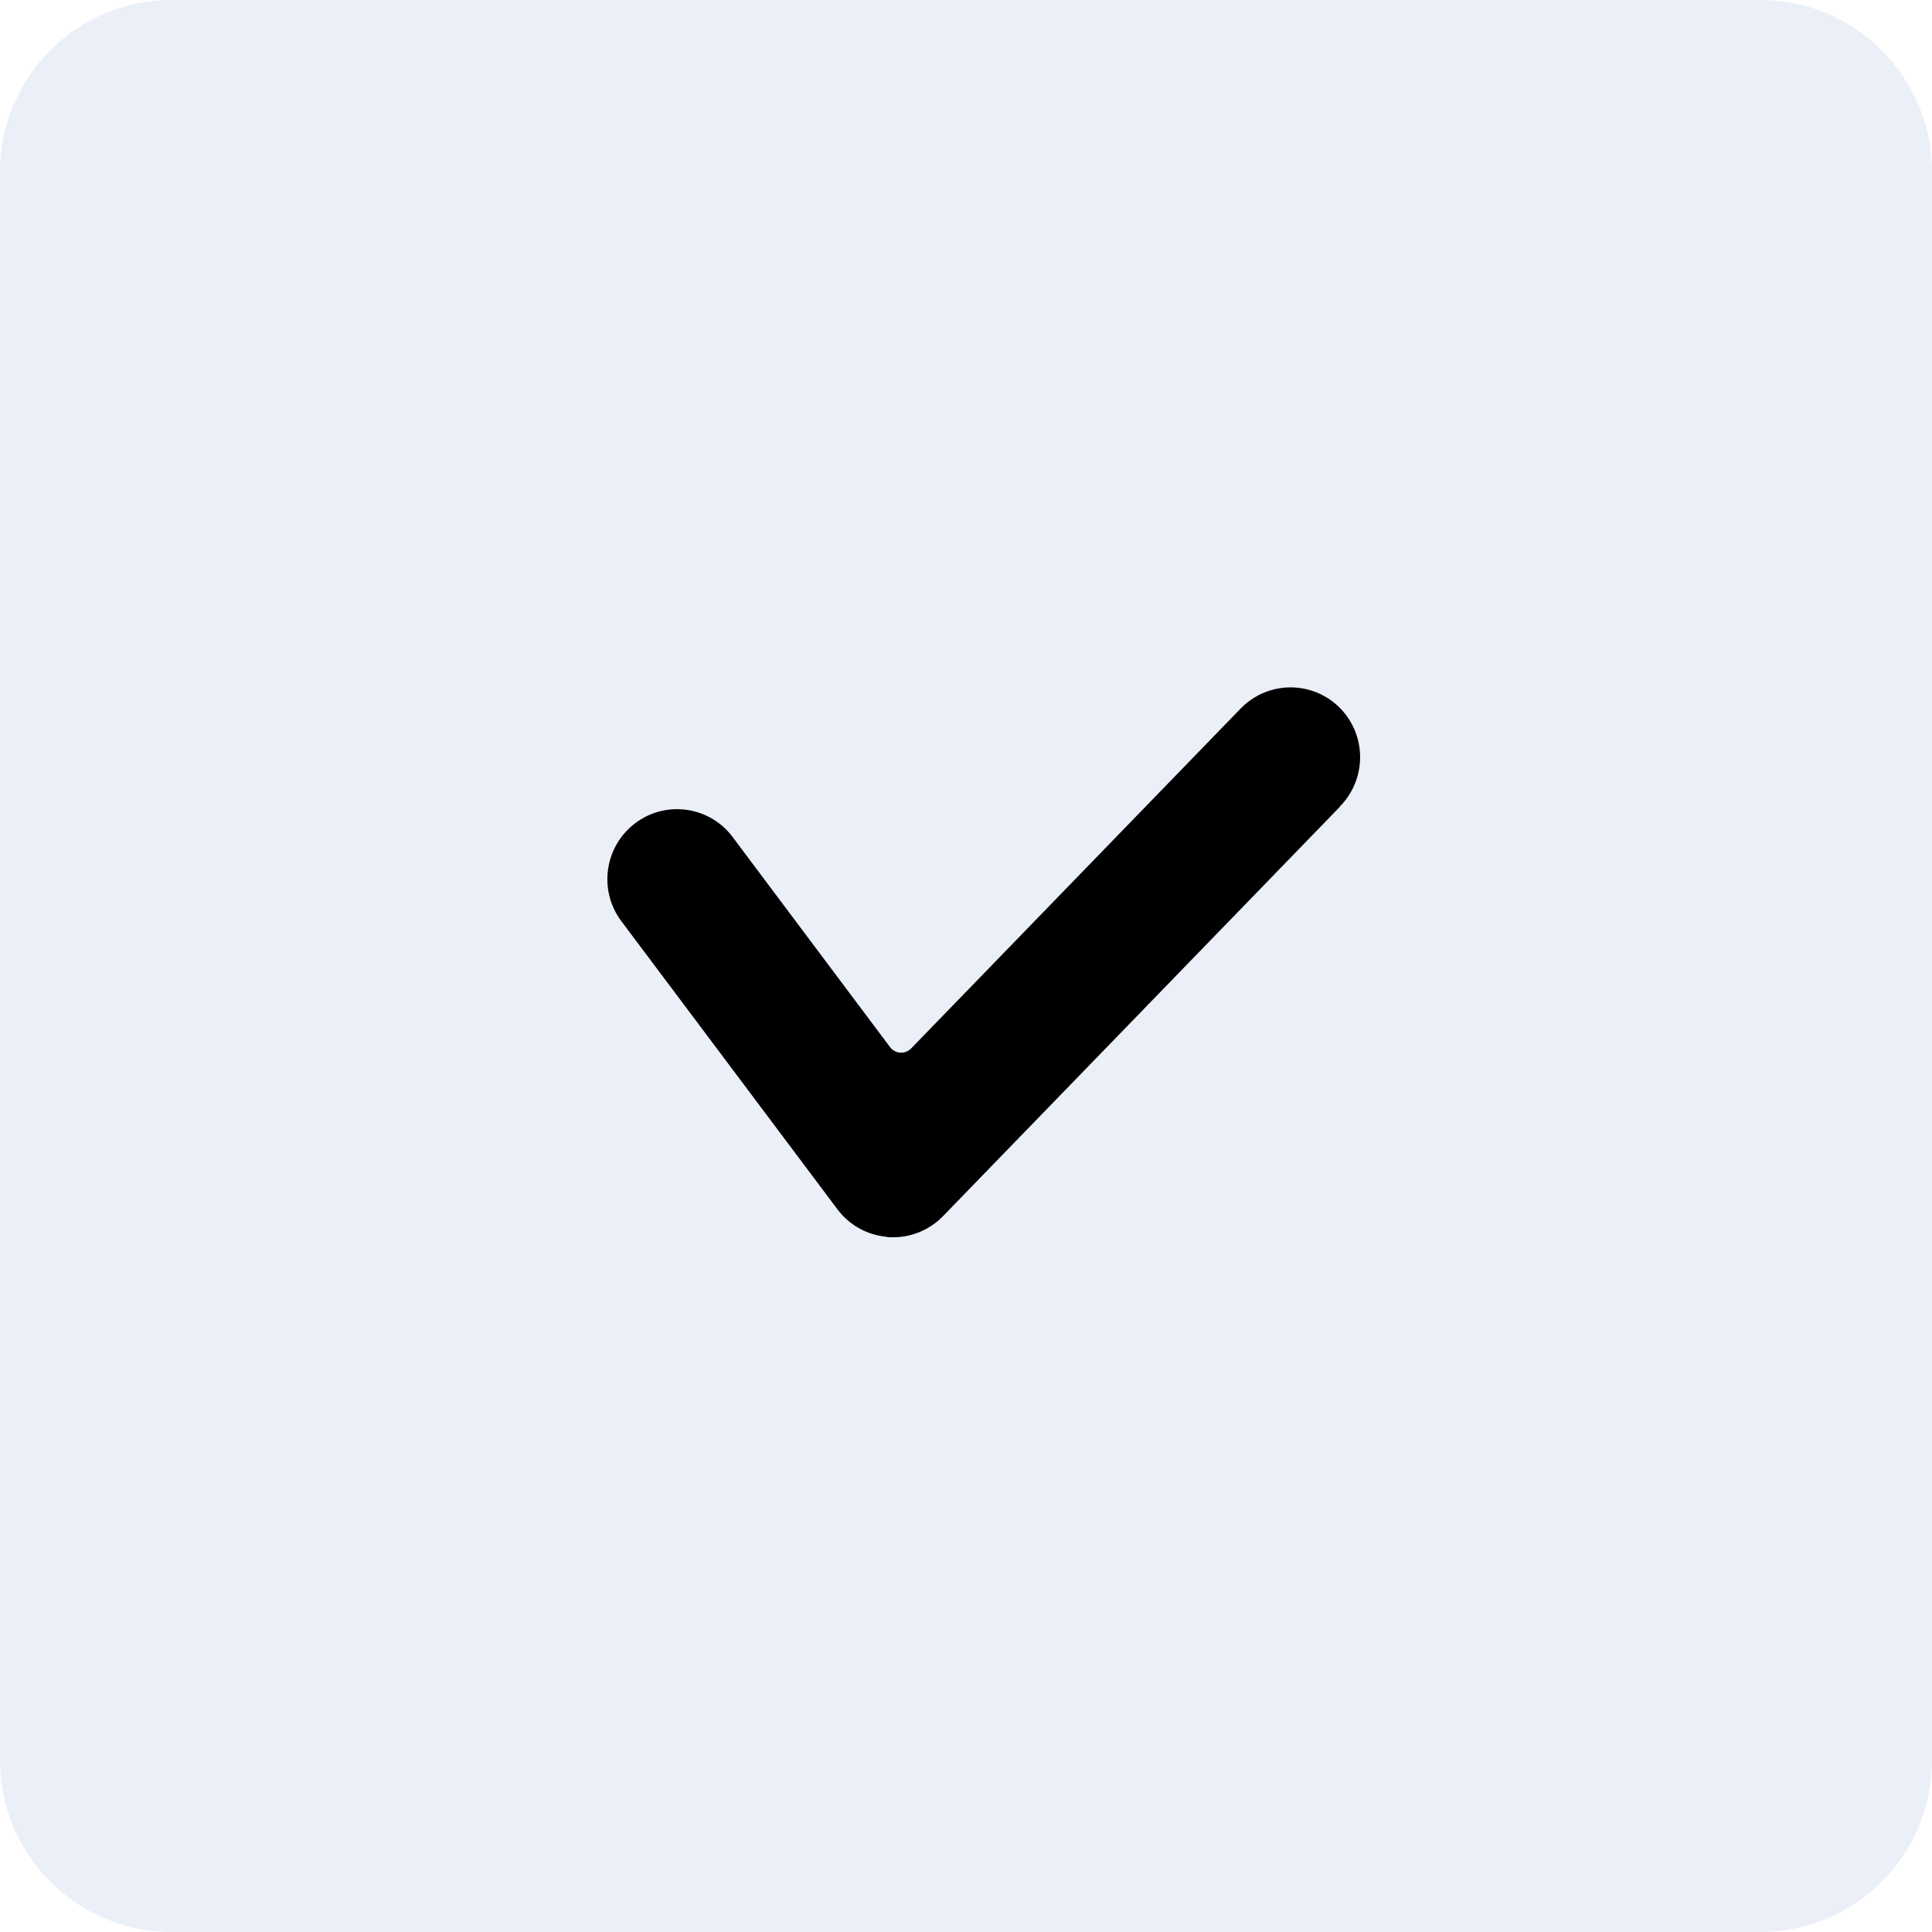 <svg xmlns="http://www.w3.org/2000/svg" width="45" height="45" viewBox="0 0 45 45">
    <defs>
        <filter id="0hhqdcdcia">
            <feColorMatrix in="SourceGraphic" values="0 0 0 0 0.106 0 0 0 0 0.271 0 0 0 0 0.647 0 0 0 1 0"/>
        </filter>
    </defs>
    <g fill="none" fill-rule="evenodd">
        <g>
            <g>
                <g>
                    <path fill="#1B45A5" fill-opacity=".087" d="M4 0h37c2.21 0 4 1.79 4 4v37c0 2.21-1.79 4-4 4H4c-2.21 0-4-1.79-4-4V4c0-2.21 1.79-4 4-4z" transform="translate(-100 -1498) translate(67 1061) translate(33 437)"/>
                    <g filter="url(#0hhqdcdcia)" transform="translate(-100 -1498) translate(67 1061) translate(33 437)">
                        <g>
                            <path fill="#000" fill-rule="nonzero" d="M16.678 2.61L8.85 13.34c-.28.382-.711.623-1.183.66h-.13c-.43 0-.842-.172-1.146-.478L.455 7.559c-.614-.64-.605-1.655.02-2.283.626-.629 1.637-.637 2.273-.02L7.08 9.612c.067.067.16.102.255.095.094-.007.18-.056.237-.133l6.485-8.89c.339-.478.908-.736 1.49-.675.581.061 1.085.432 1.318.971.233.539.159 1.162-.193 1.63h.005z" transform="rotate(8 -91.755 114.605)"/>
                        </g>
                    </g>
                </g>
            </g>
        </g>
    </g>
</svg>
